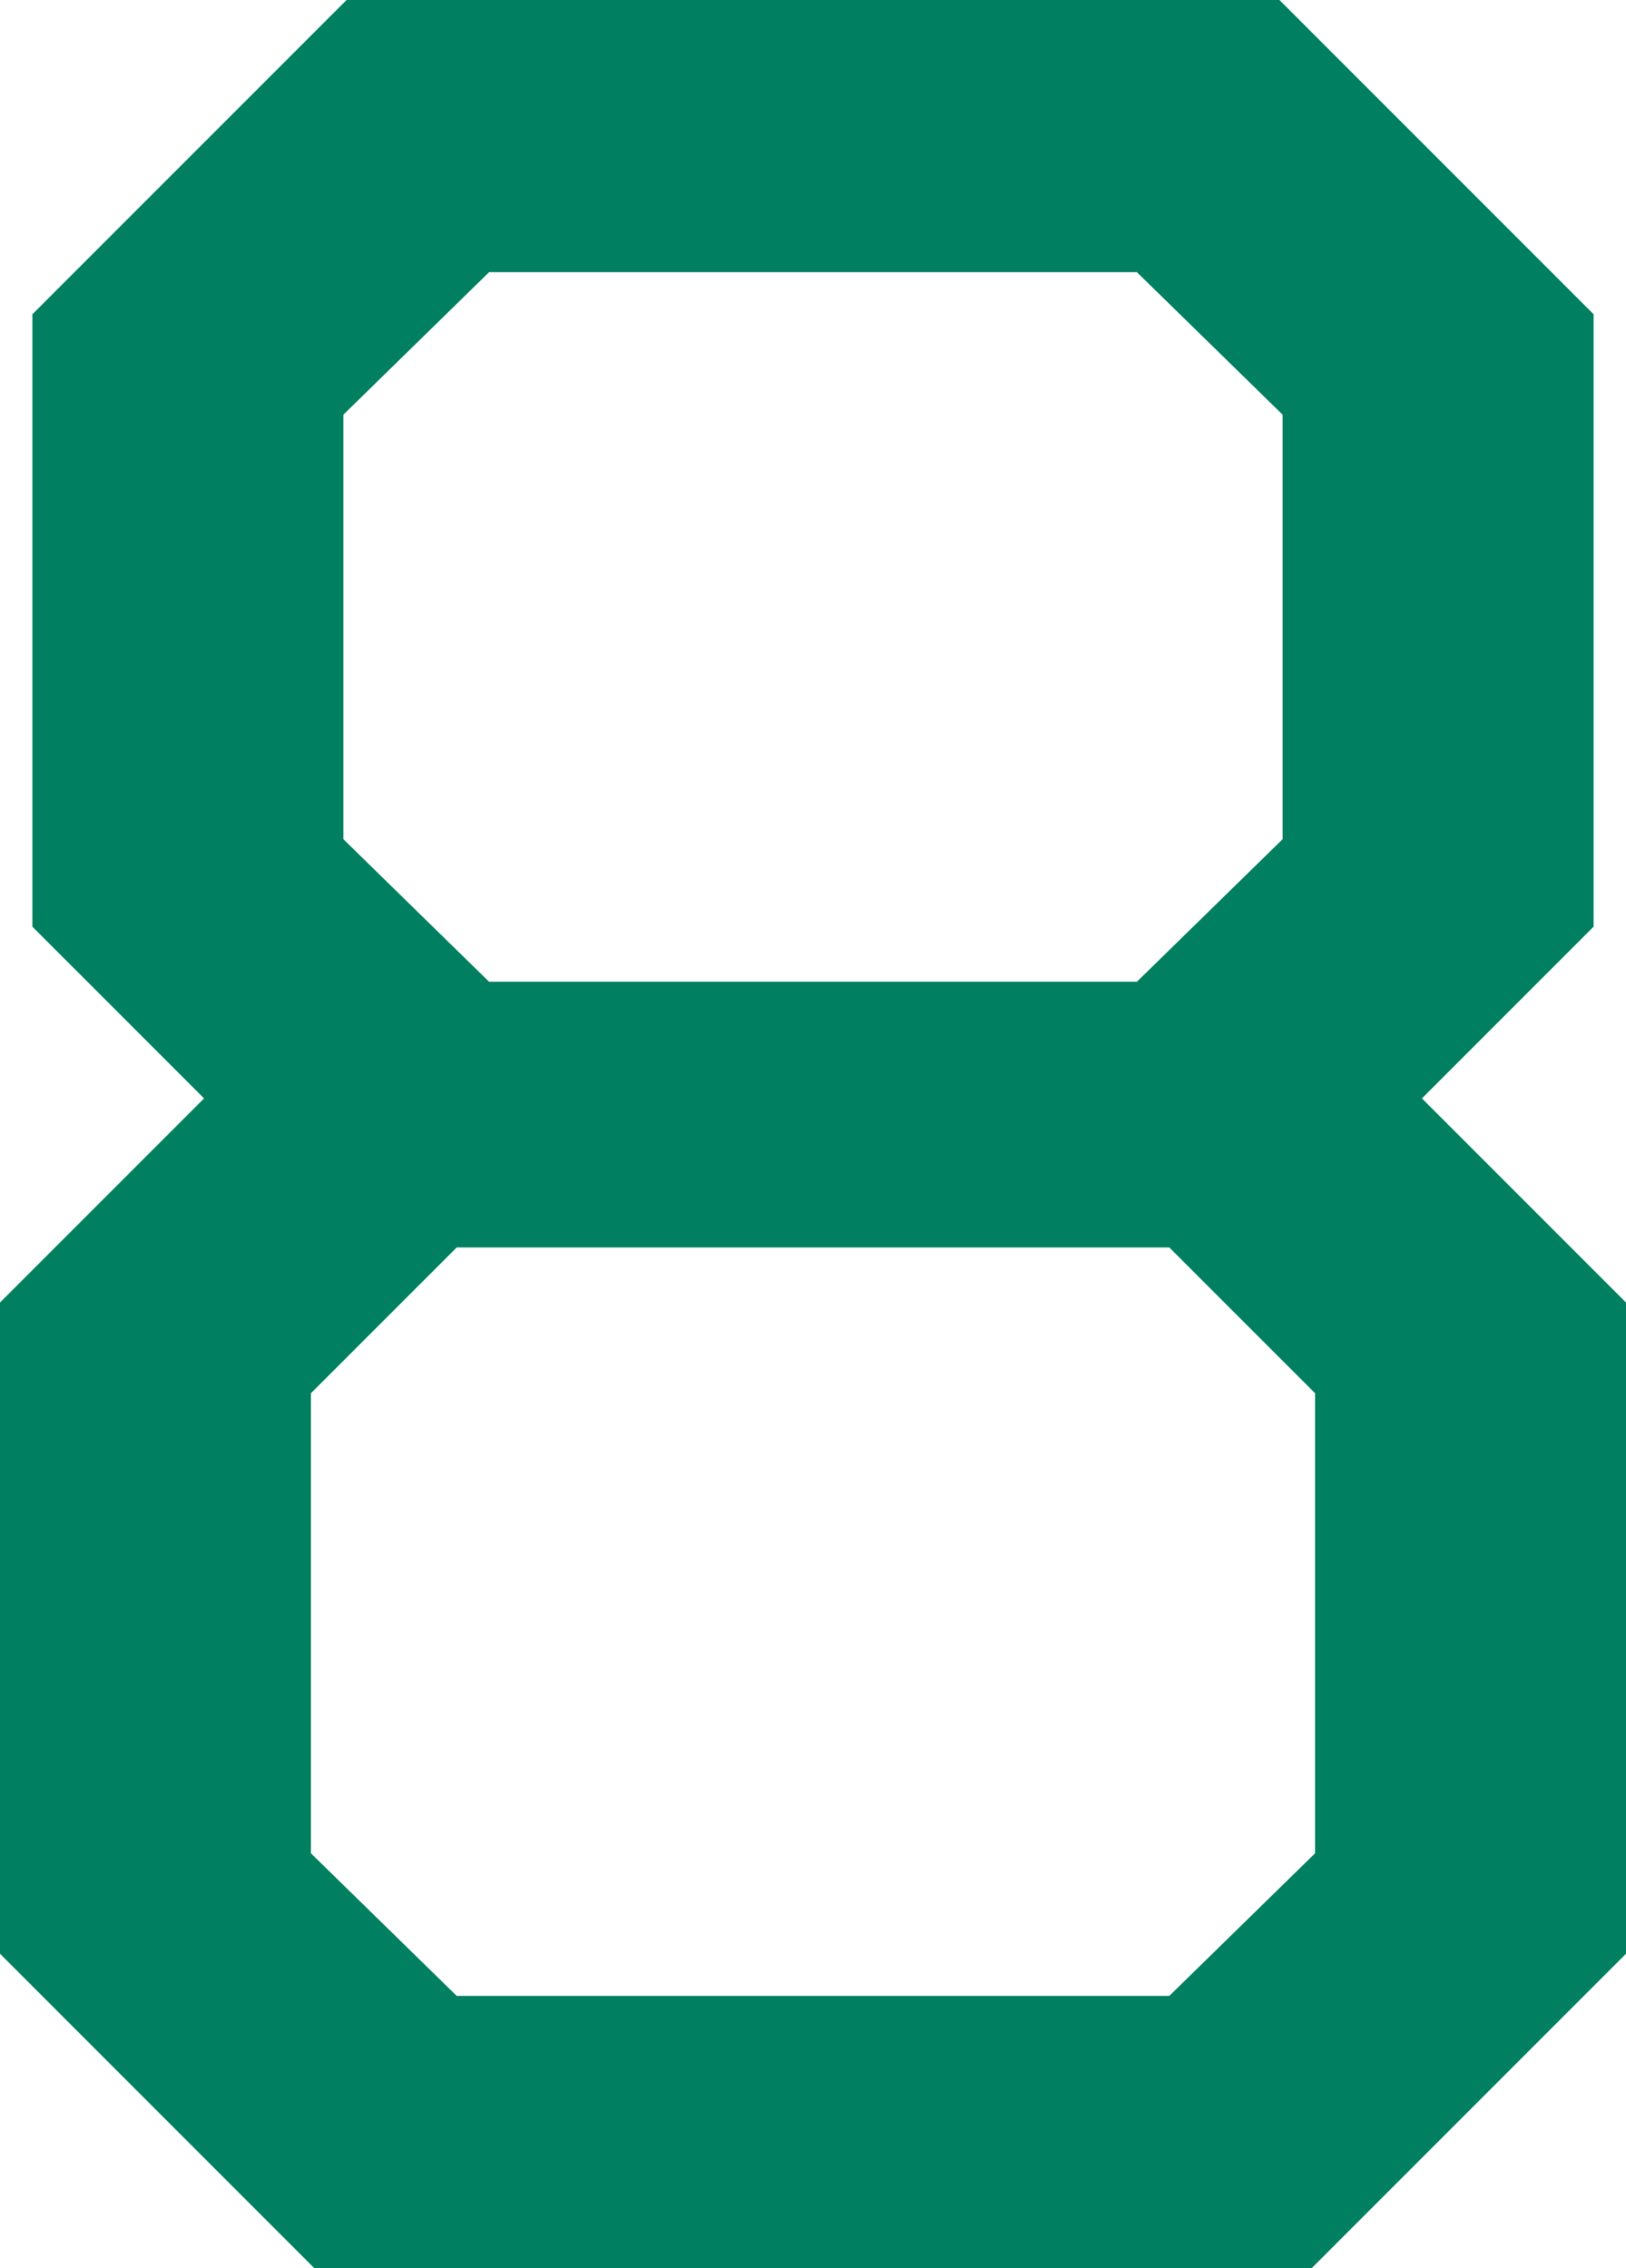 <?xml version="1.0" encoding="UTF-8"?><svg id="_レイヤー_2" xmlns="http://www.w3.org/2000/svg" viewBox="0 0 94.375 131.6"><defs><style>.cls-1{fill:#008060;stroke-width:0px;}</style></defs><g id="_モーダル"><path class="cls-1" d="m0,113.363v-37.787l11.844-11.844L1.879,53.768V18.236L20.115,0h54.145l18.236,18.236v35.531l-9.965,9.965,11.844,11.844v37.787l-18.236,18.236H18.234L0,113.363Zm67.867,2.445l8.461-8.273v-26.695l-8.461-8.459H26.508l-8.461,8.459v26.695l8.461,8.273h41.359Zm-1.881-58.844l8.461-8.273v-24.627l-8.461-8.271H28.387l-8.459,8.271v24.627l8.459,8.273h37.6Z"/></g></svg>
